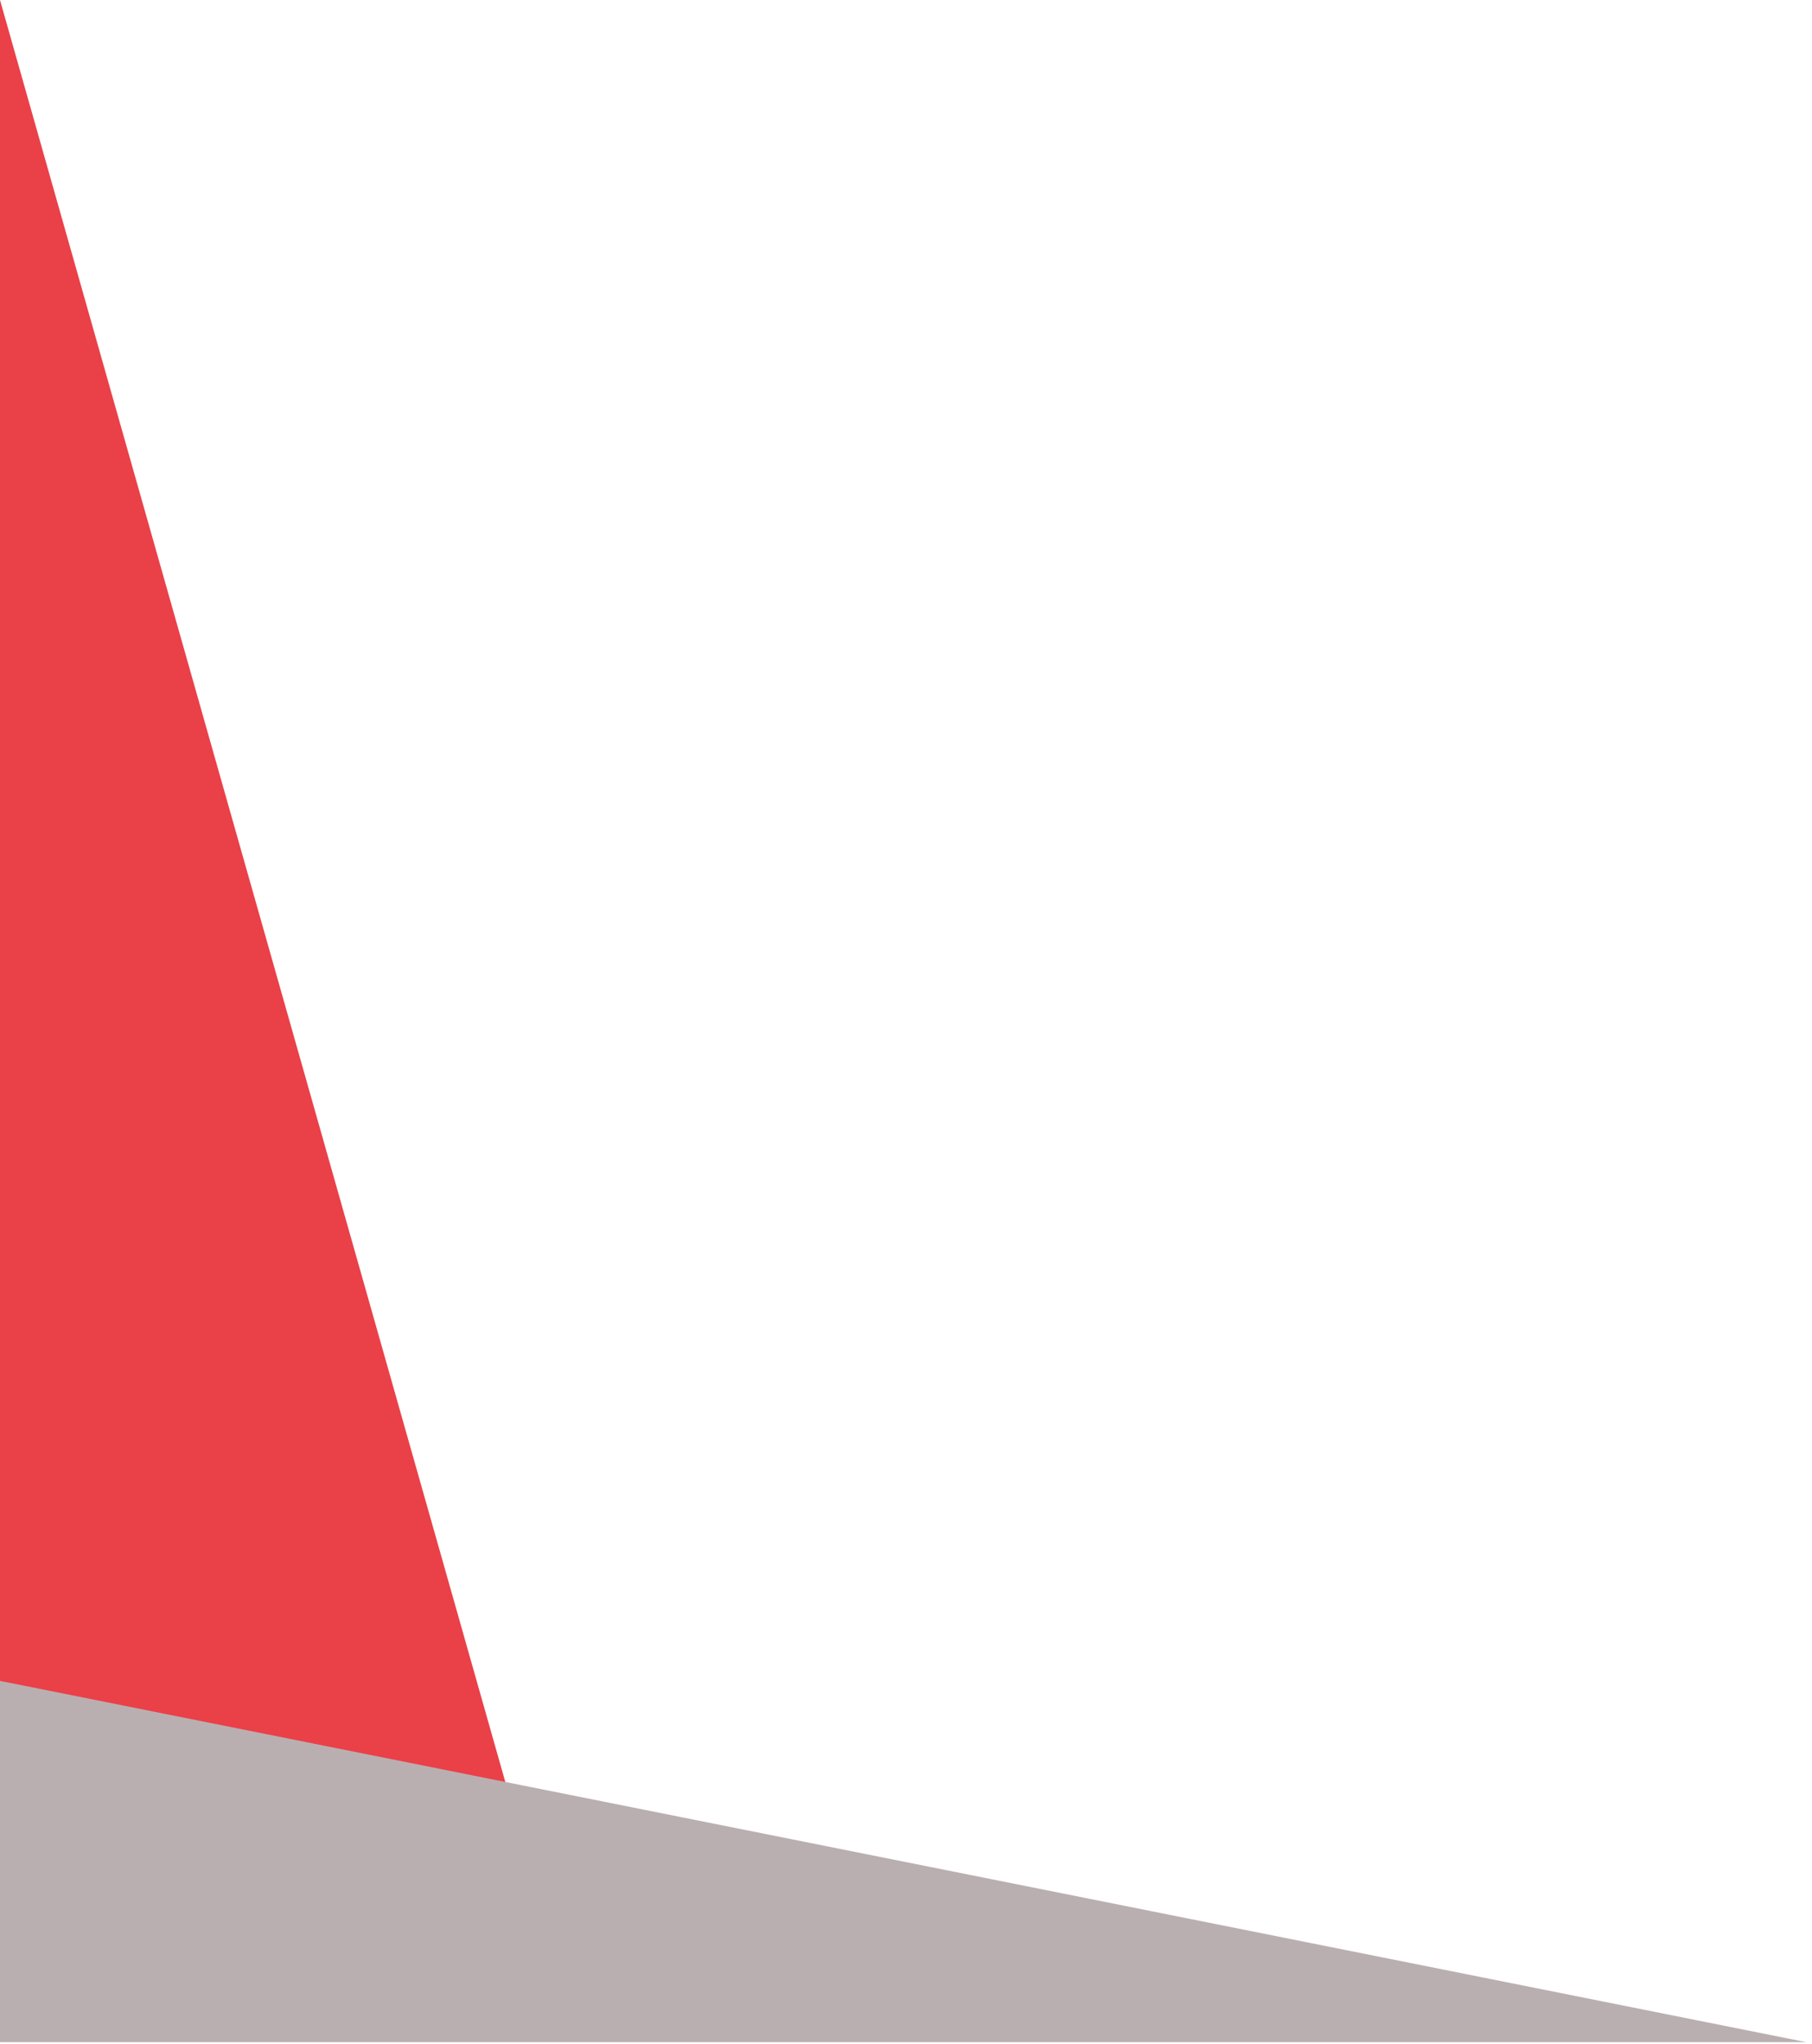 <svg width="250" height="282" viewBox="0 0 250 282" fill="none" xmlns="http://www.w3.org/2000/svg">
<path d="M79.749 281.223H0V0L79.749 281.223Z" fill="#EA4048"/>
<path d="M0 231.904V281.747H249.216L0 231.904Z" fill="#BAAFB0"/>
</svg>
